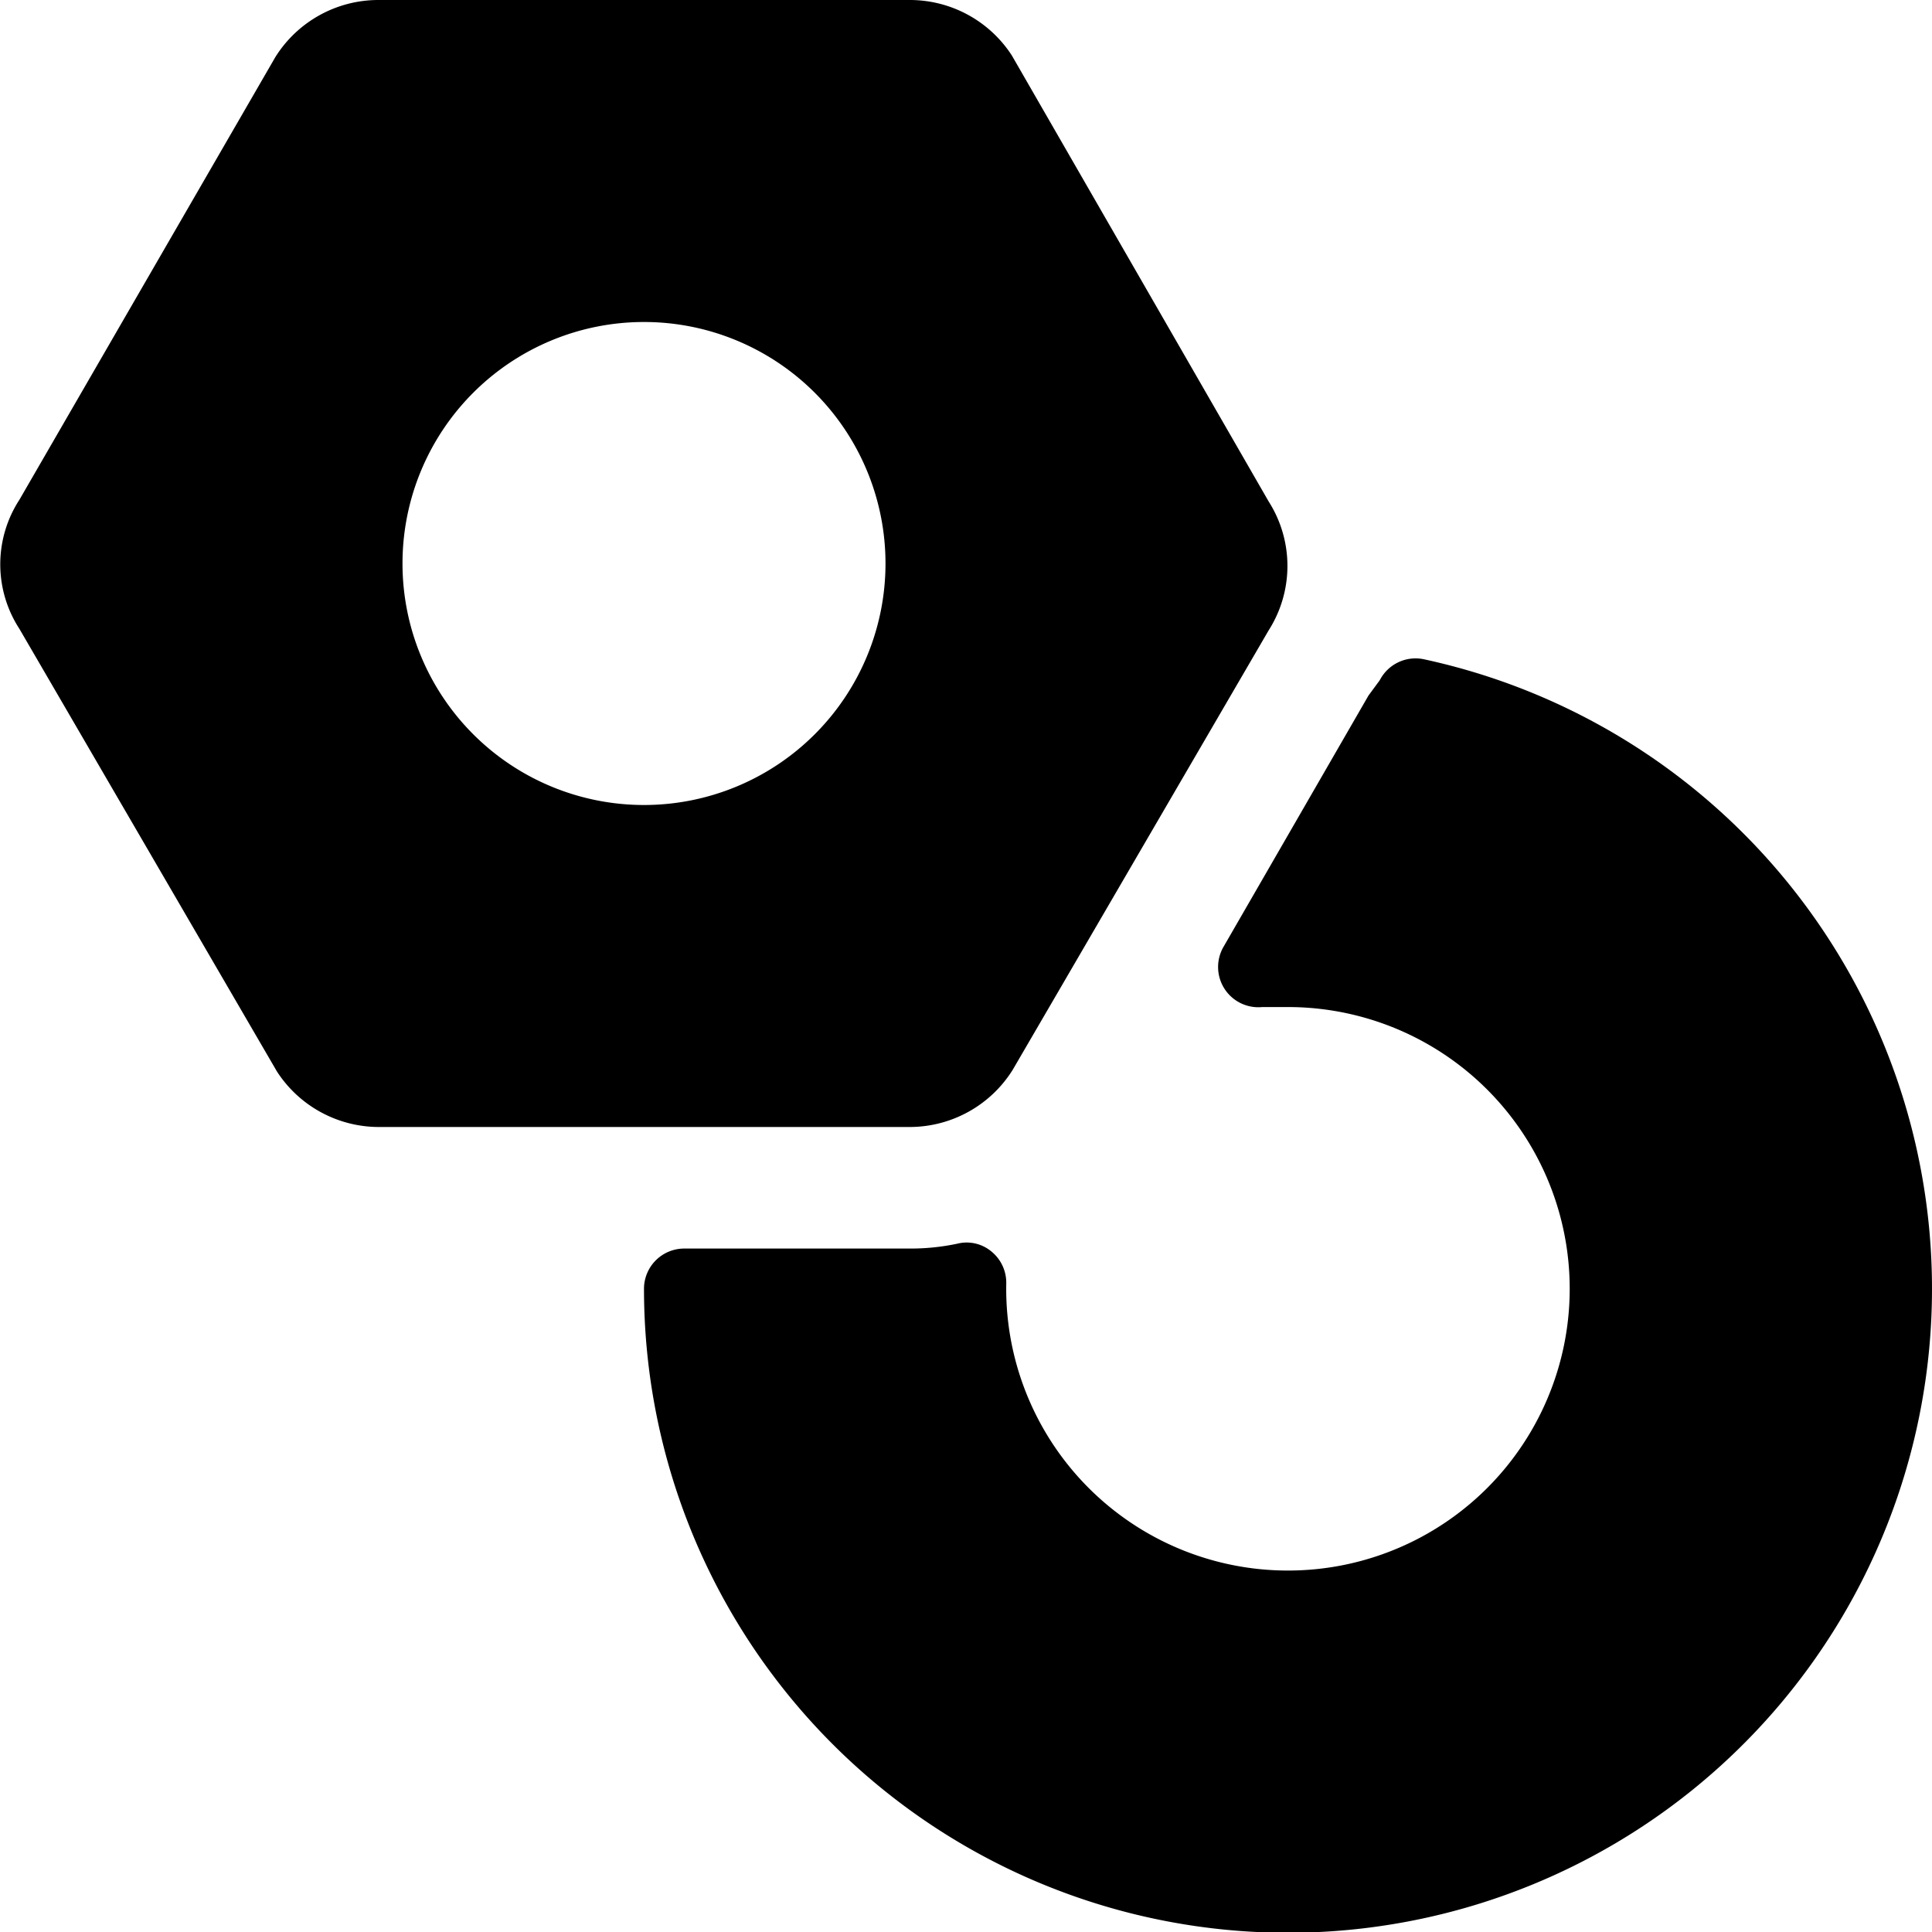 <svg xmlns="http://www.w3.org/2000/svg" viewBox="0 0 24 24"><g><path d="M17.69 8.19a0.5 0.5 0 0 0 -0.55 0.26l-0.14 0.19 -1.8 3.12a0.5 0.5 0 0 0 0.48 0.75H16a3.5 3.5 0 1 1 -3.5 3.44 0.5 0.5 0 0 0 -0.18 -0.4 0.48 0.48 0 0 0 -0.43 -0.1 2.81 2.81 0 0 1 -0.59 0.06H8.5A0.5 0.5 0 0 0 8 16a8 8 0 1 0 9.69 -7.81Z" fill="#000000" stroke-width="1"></path><path d="m12.58 13.29 3.18 -5.46a1.49 1.49 0 0 0 0 -1.6L12.57 0.69A1.51 1.51 0 0 0 11.3 0H4.7a1.51 1.51 0 0 0 -1.28 0.71L0.24 6.21a1.47 1.47 0 0 0 0 1.6l3.2 5.5A1.51 1.51 0 0 0 4.7 14h6.6a1.51 1.51 0 0 0 1.28 -0.71ZM8 10a3 3 0 1 1 3 -3 3 3 0 0 1 -3 3Z" fill="#000000" stroke-width="1"></path></g></svg>